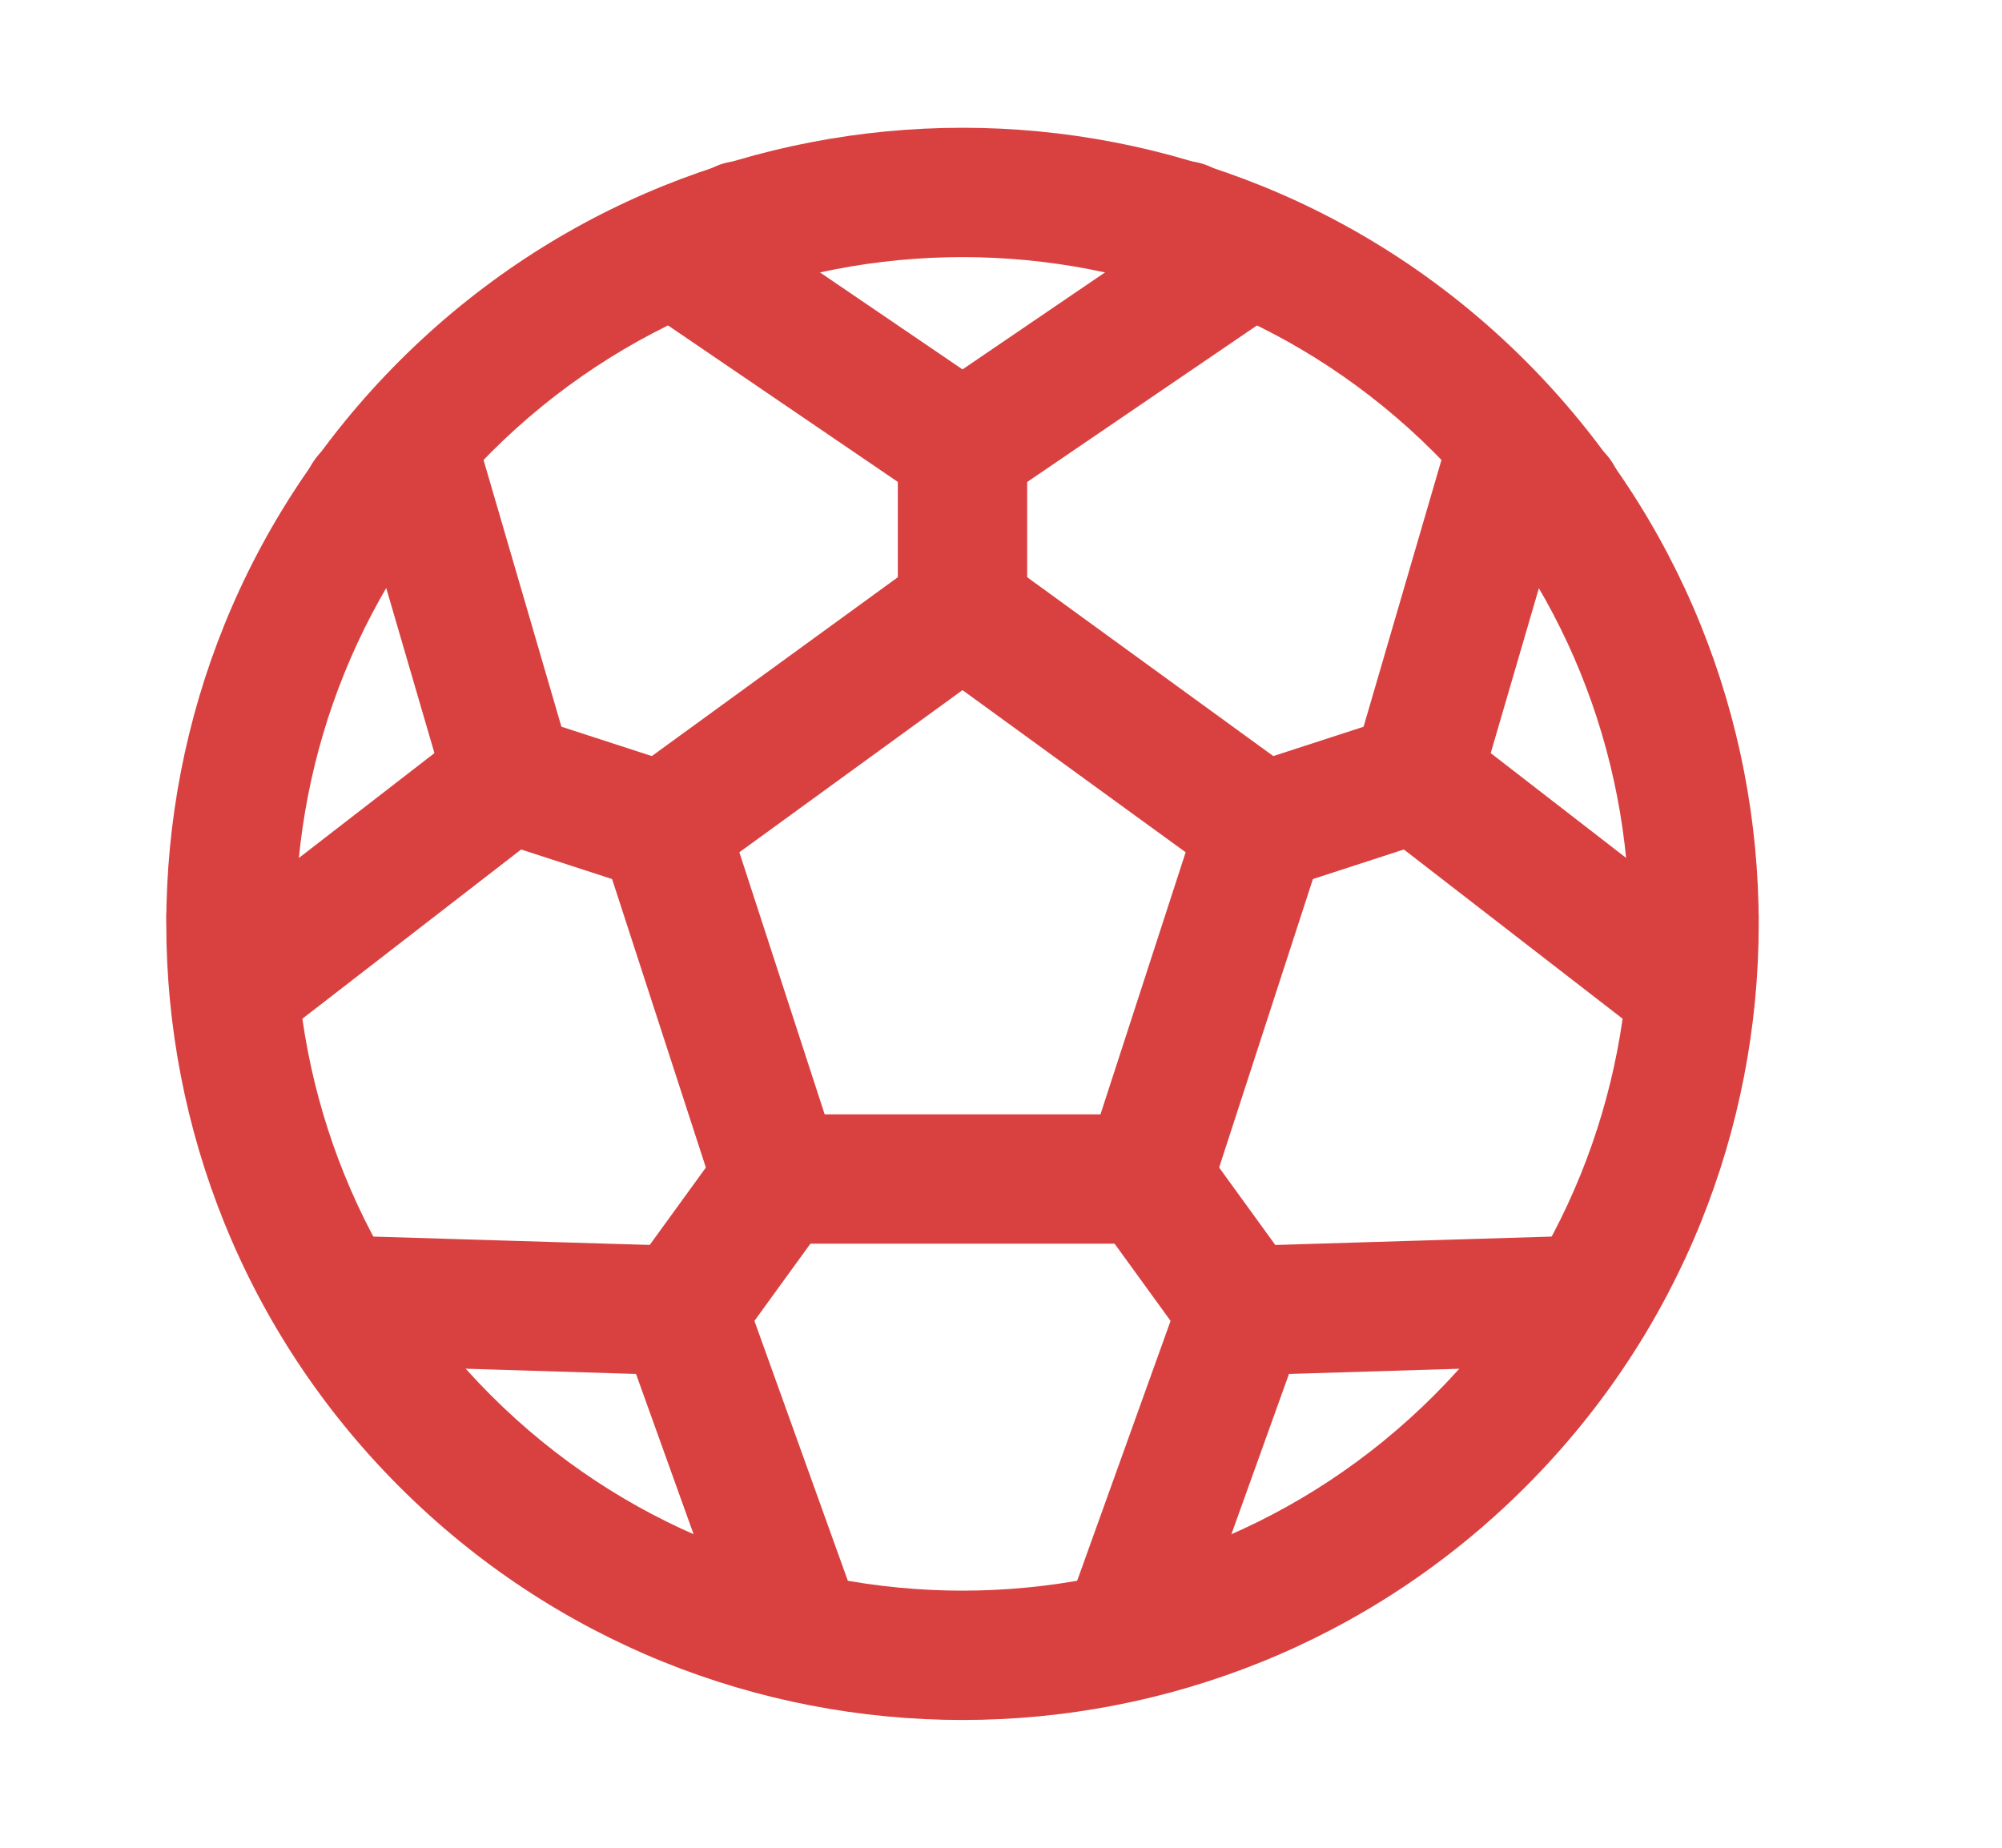 <?xml version="1.0" encoding="UTF-8"?> <svg xmlns="http://www.w3.org/2000/svg" width="13" height="12" viewBox="0 0 13 12" fill="none"><path fill-rule="evenodd" clip-rule="evenodd" d="M10.303 2.854C10.511 2.958 10.595 3.21 10.491 3.418L10.486 3.428C10.382 3.635 10.13 3.719 9.923 3.616C9.715 3.512 9.631 3.26 9.735 3.052L9.74 3.042C9.844 2.835 10.096 2.751 10.303 2.854Z" fill="#D94141"></path><path fill-rule="evenodd" clip-rule="evenodd" d="M7.982 1.168C8.146 1.332 8.146 1.598 7.982 1.762L7.977 1.767C7.813 1.931 7.547 1.931 7.383 1.767C7.219 1.603 7.219 1.337 7.383 1.173L7.388 1.168C7.552 1.004 7.818 1.004 7.982 1.168Z" fill="#D94141"></path><path fill-rule="evenodd" clip-rule="evenodd" d="M11 5.535C11.232 5.535 11.42 5.723 11.42 5.955V5.96C11.42 6.192 11.232 6.38 11 6.38C10.768 6.38 10.58 6.192 10.58 5.96V5.955C10.58 5.723 10.768 5.535 11 5.535Z" fill="#D94141"></path><path fill-rule="evenodd" clip-rule="evenodd" d="M1.5 5.535C1.732 5.535 1.92 5.723 1.92 5.955V5.96C1.92 6.192 1.732 6.38 1.5 6.38C1.268 6.38 1.08 6.192 1.08 5.96V5.955C1.08 5.723 1.268 5.535 1.5 5.535Z" fill="#D94141"></path><path fill-rule="evenodd" clip-rule="evenodd" d="M2.197 2.854C2.405 2.751 2.657 2.835 2.761 3.042L2.766 3.052C2.869 3.26 2.785 3.512 2.578 3.616C2.37 3.719 2.118 3.635 2.014 3.428L2.009 3.418C1.906 3.21 1.99 2.958 2.197 2.854Z" fill="#D94141"></path><path fill-rule="evenodd" clip-rule="evenodd" d="M4.519 1.168C4.683 1.004 4.948 1.004 5.112 1.168L5.117 1.173C5.282 1.337 5.282 1.603 5.117 1.767C4.953 1.931 4.688 1.931 4.524 1.767L4.519 1.762C4.354 1.598 4.354 1.332 4.519 1.168Z" fill="#D94141"></path><path fill-rule="evenodd" clip-rule="evenodd" d="M9.312 2.938C7.621 1.247 4.879 1.247 3.188 2.938L3.188 2.938C1.497 4.629 1.497 7.371 3.188 9.062L2.896 9.354L3.188 9.062C4.879 10.753 7.621 10.753 9.312 9.062L9.609 9.359L9.312 9.062C11.003 7.371 11.003 4.629 9.312 2.938ZM9.906 2.344C7.887 0.325 4.613 0.325 2.594 2.344C0.575 4.363 0.575 7.637 2.594 9.656C4.613 11.675 7.887 11.675 9.906 9.656C11.925 7.637 11.925 4.363 9.906 2.344C9.906 2.344 9.906 2.344 9.906 2.344Z" fill="#D94141"></path><path fill-rule="evenodd" clip-rule="evenodd" d="M9.595 4.92C9.667 5.141 9.546 5.378 9.325 5.449L8.325 5.774C8.105 5.846 7.868 5.725 7.796 5.505C7.724 5.284 7.845 5.047 8.066 4.976L9.066 4.651C9.286 4.579 9.523 4.7 9.595 4.92Z" fill="#D94141"></path><path fill-rule="evenodd" clip-rule="evenodd" d="M9.943 2.49C10.166 2.555 10.294 2.788 10.229 3.011L9.68 4.891L11.229 6.09C11.412 6.232 11.446 6.496 11.304 6.679C11.162 6.862 10.898 6.896 10.715 6.754L8.939 5.38C8.803 5.275 8.745 5.096 8.793 4.93L9.422 2.775C9.487 2.553 9.72 2.425 9.943 2.49Z" fill="#D94141"></path><path fill-rule="evenodd" clip-rule="evenodd" d="M6.25 2.49C6.482 2.49 6.67 2.678 6.67 2.91V3.965C6.67 4.197 6.482 4.385 6.25 4.385C6.018 4.385 5.83 4.197 5.83 3.965V2.91C5.83 2.678 6.018 2.49 6.25 2.49Z" fill="#D94141"></path><path fill-rule="evenodd" clip-rule="evenodd" d="M4.047 1.408C4.178 1.216 4.439 1.166 4.631 1.297L6.25 2.399L7.869 1.297C8.061 1.166 8.322 1.216 8.453 1.408C8.583 1.599 8.534 1.861 8.342 1.991L6.487 3.255C6.344 3.352 6.156 3.352 6.014 3.255L4.158 1.991C3.967 1.861 3.917 1.599 4.047 1.408Z" fill="#D94141"></path><path fill-rule="evenodd" clip-rule="evenodd" d="M7.204 7.315C7.392 7.179 7.654 7.221 7.79 7.408L8.41 8.263C8.546 8.451 8.505 8.714 8.317 8.85C8.129 8.986 7.866 8.944 7.73 8.756L7.11 7.901C6.974 7.714 7.016 7.451 7.204 7.315Z" fill="#D94141"></path><path fill-rule="evenodd" clip-rule="evenodd" d="M10.735 8.431C10.742 8.663 10.559 8.856 10.327 8.863L8.37 8.923L7.708 10.766C7.63 10.985 7.389 11.098 7.171 11.02C6.952 10.941 6.839 10.701 6.917 10.482L7.676 8.37C7.734 8.207 7.886 8.097 8.058 8.092L10.302 8.024C10.534 8.017 10.727 8.199 10.735 8.431Z" fill="#D94141"></path><path fill-rule="evenodd" clip-rule="evenodd" d="M2.905 4.92C2.977 4.7 3.214 4.579 3.435 4.651L4.435 4.976C4.655 5.047 4.776 5.284 4.704 5.505C4.633 5.725 4.396 5.846 4.175 5.774L3.175 5.449C2.954 5.378 2.834 5.141 2.905 4.92Z" fill="#D94141"></path><path fill-rule="evenodd" clip-rule="evenodd" d="M2.557 2.49C2.78 2.425 3.013 2.553 3.078 2.775L3.707 4.93C3.755 5.096 3.697 5.275 3.561 5.38L1.785 6.754C1.602 6.896 1.338 6.862 1.196 6.679C1.054 6.496 1.088 6.232 1.271 6.09L2.821 4.891L2.272 3.011C2.207 2.788 2.335 2.555 2.557 2.49Z" fill="#D94141"></path><path fill-rule="evenodd" clip-rule="evenodd" d="M5.296 7.315C5.484 7.451 5.526 7.714 5.39 7.901L4.77 8.756C4.634 8.944 4.371 8.986 4.183 8.85C3.995 8.714 3.954 8.451 4.09 8.263L4.71 7.408C4.846 7.221 5.109 7.179 5.296 7.315Z" fill="#D94141"></path><path fill-rule="evenodd" clip-rule="evenodd" d="M1.766 8.431C1.773 8.199 1.966 8.017 2.198 8.024L4.442 8.092C4.614 8.097 4.766 8.207 4.824 8.37L5.583 10.482C5.661 10.701 5.548 10.941 5.33 11.02C5.111 11.098 4.871 10.985 4.792 10.766L4.13 8.923L2.173 8.863C1.941 8.856 1.759 8.663 1.766 8.431Z" fill="#D94141"></path><path fill-rule="evenodd" clip-rule="evenodd" d="M6.003 3.623C6.151 3.516 6.35 3.516 6.497 3.623L8.44 5.035C8.587 5.142 8.648 5.331 8.592 5.504L7.85 7.787C7.794 7.96 7.633 8.077 7.451 8.077H5.05C4.868 8.077 4.707 7.96 4.65 7.787L3.908 5.504C3.852 5.331 3.914 5.142 4.061 5.035L6.003 3.623ZM4.801 5.535L5.355 7.237H7.146L7.699 5.535L6.25 4.482L4.801 5.535Z" fill="#D94141"></path></svg> 
